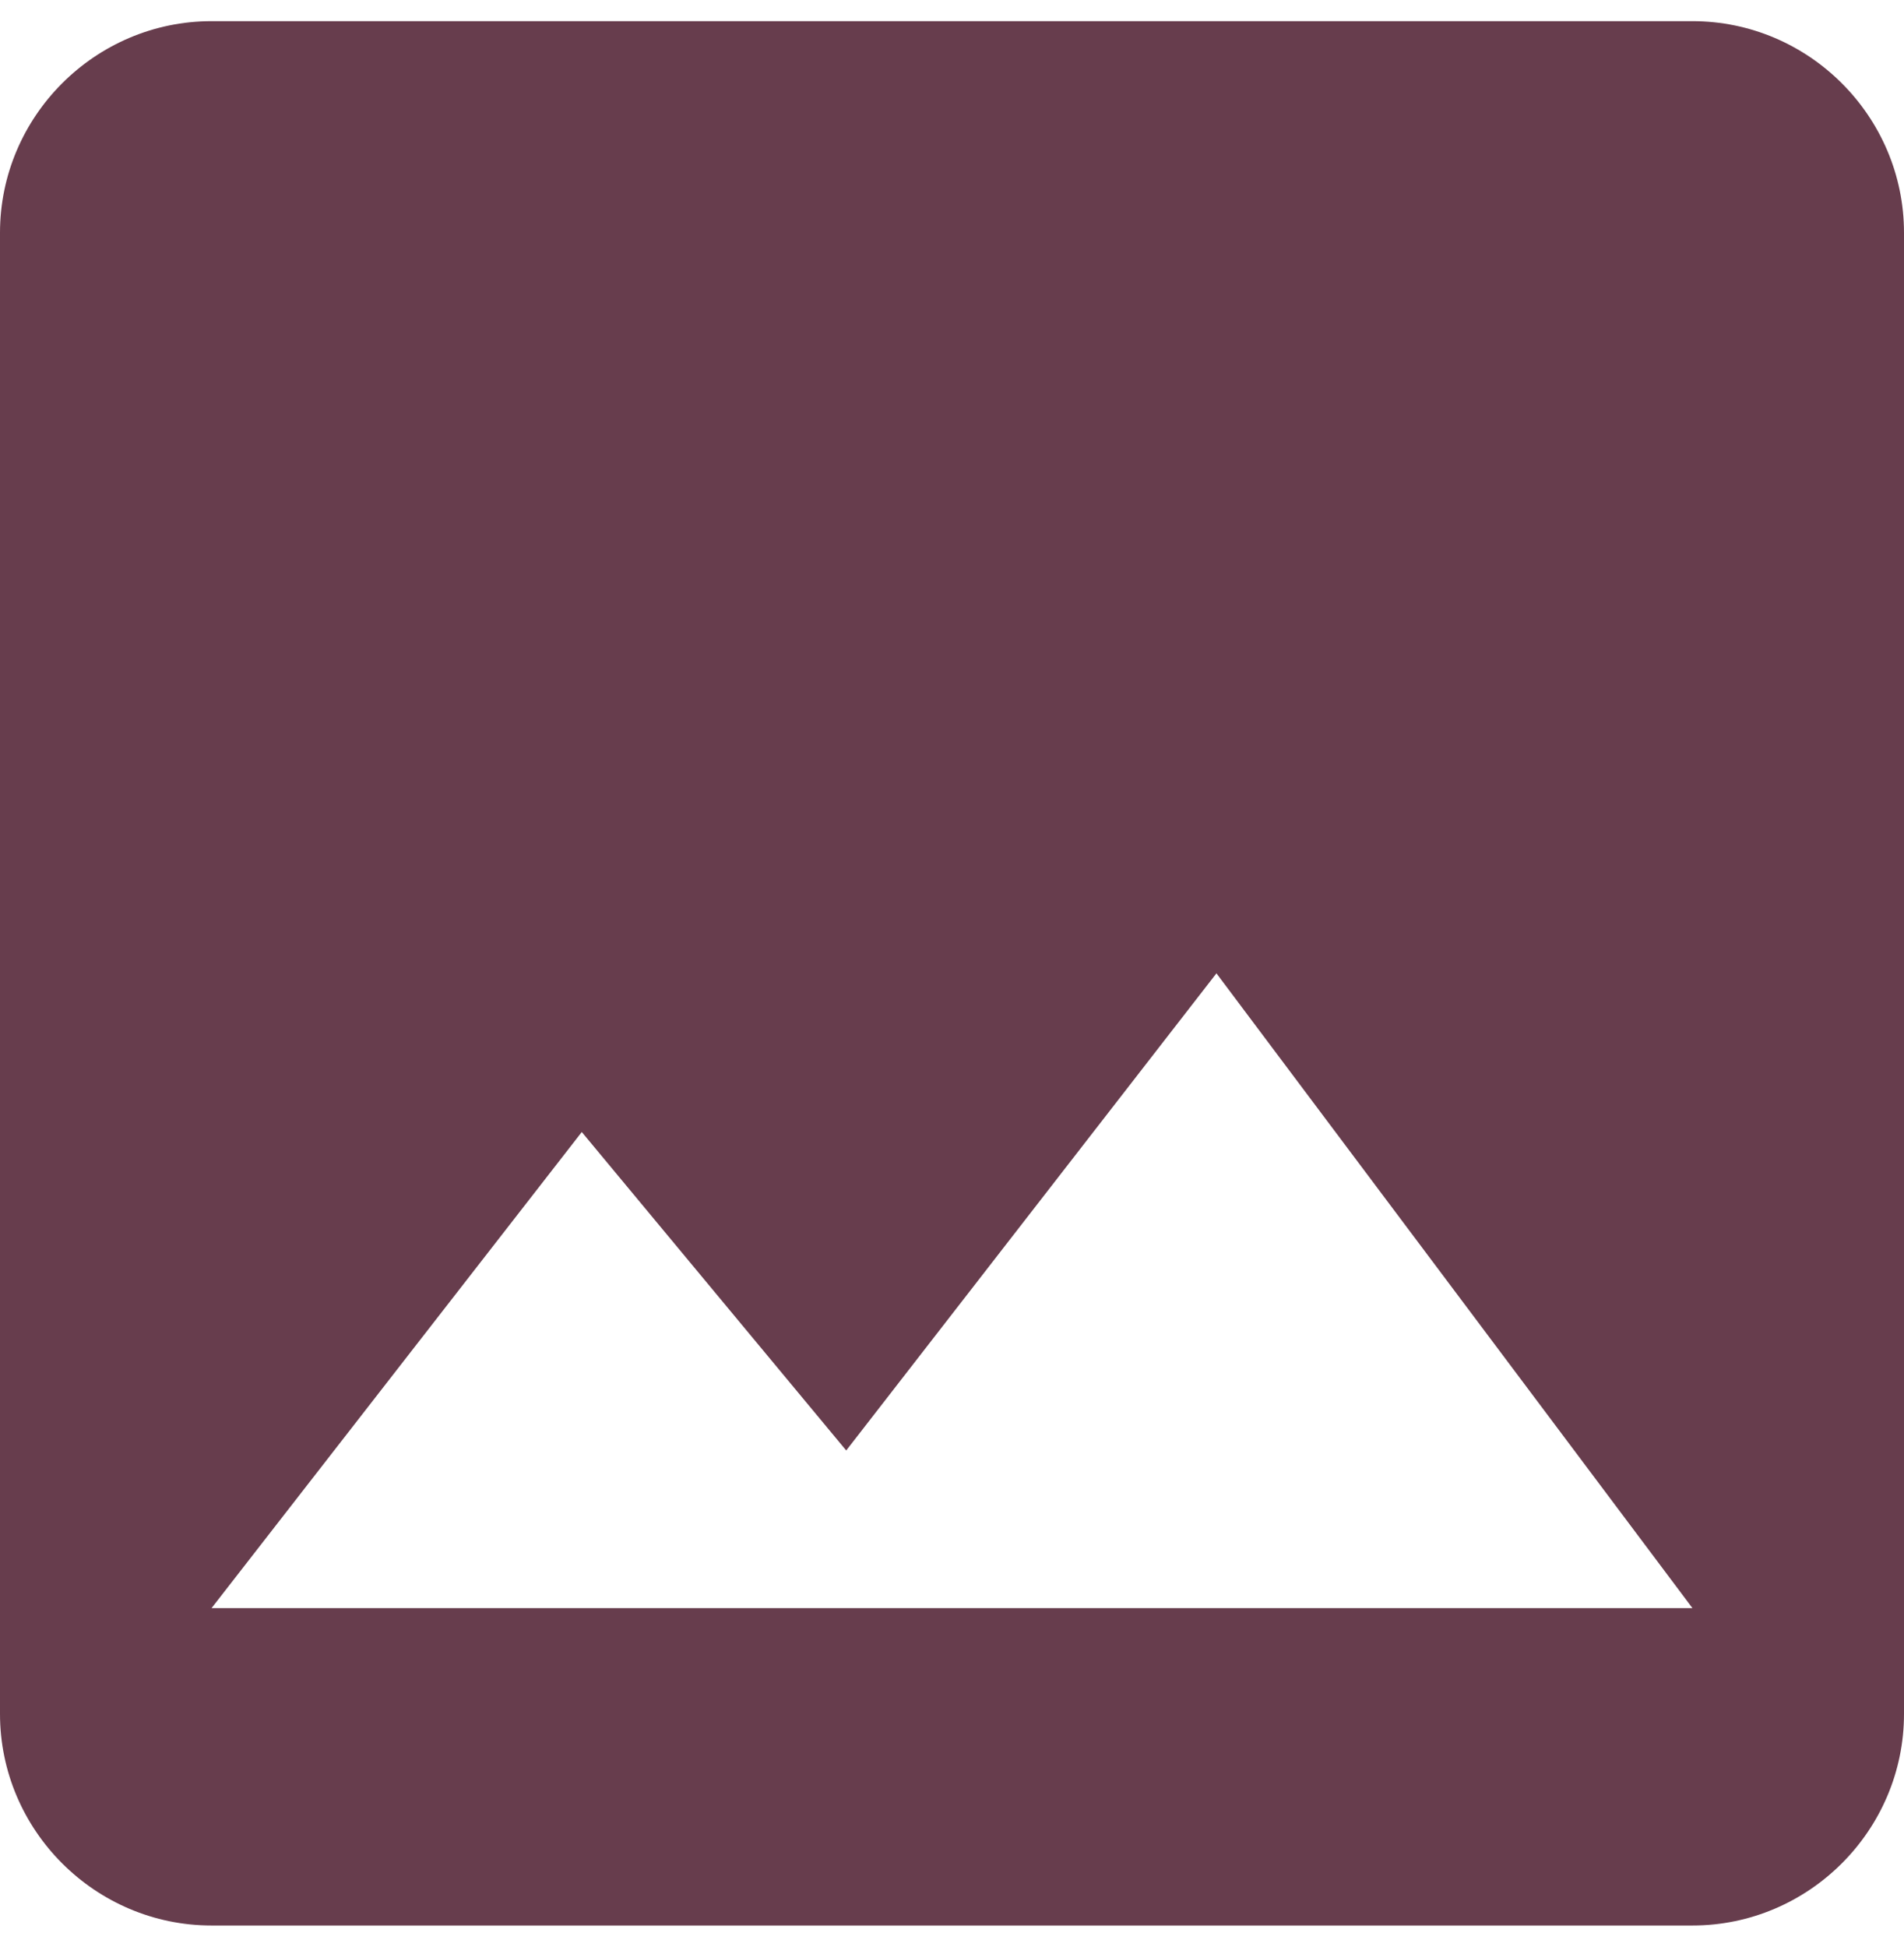 <?xml version="1.0" encoding="UTF-8"?> <svg xmlns="http://www.w3.org/2000/svg" width="45" height="46" viewBox="0 0 45 46" fill="none"><path d="M45 40.5V5.5C45 2.75 42.75 0.5 40 0.5H5C2.25 0.5 0 2.75 0 5.5V40.5C0 43.25 2.25 45.5 5 45.5H40C42.75 45.5 45 43.25 45 40.5ZM13.75 26.75L20 34.275L28.75 23L40 38H5L13.75 26.75Z" fill="#673D4D"></path></svg> 